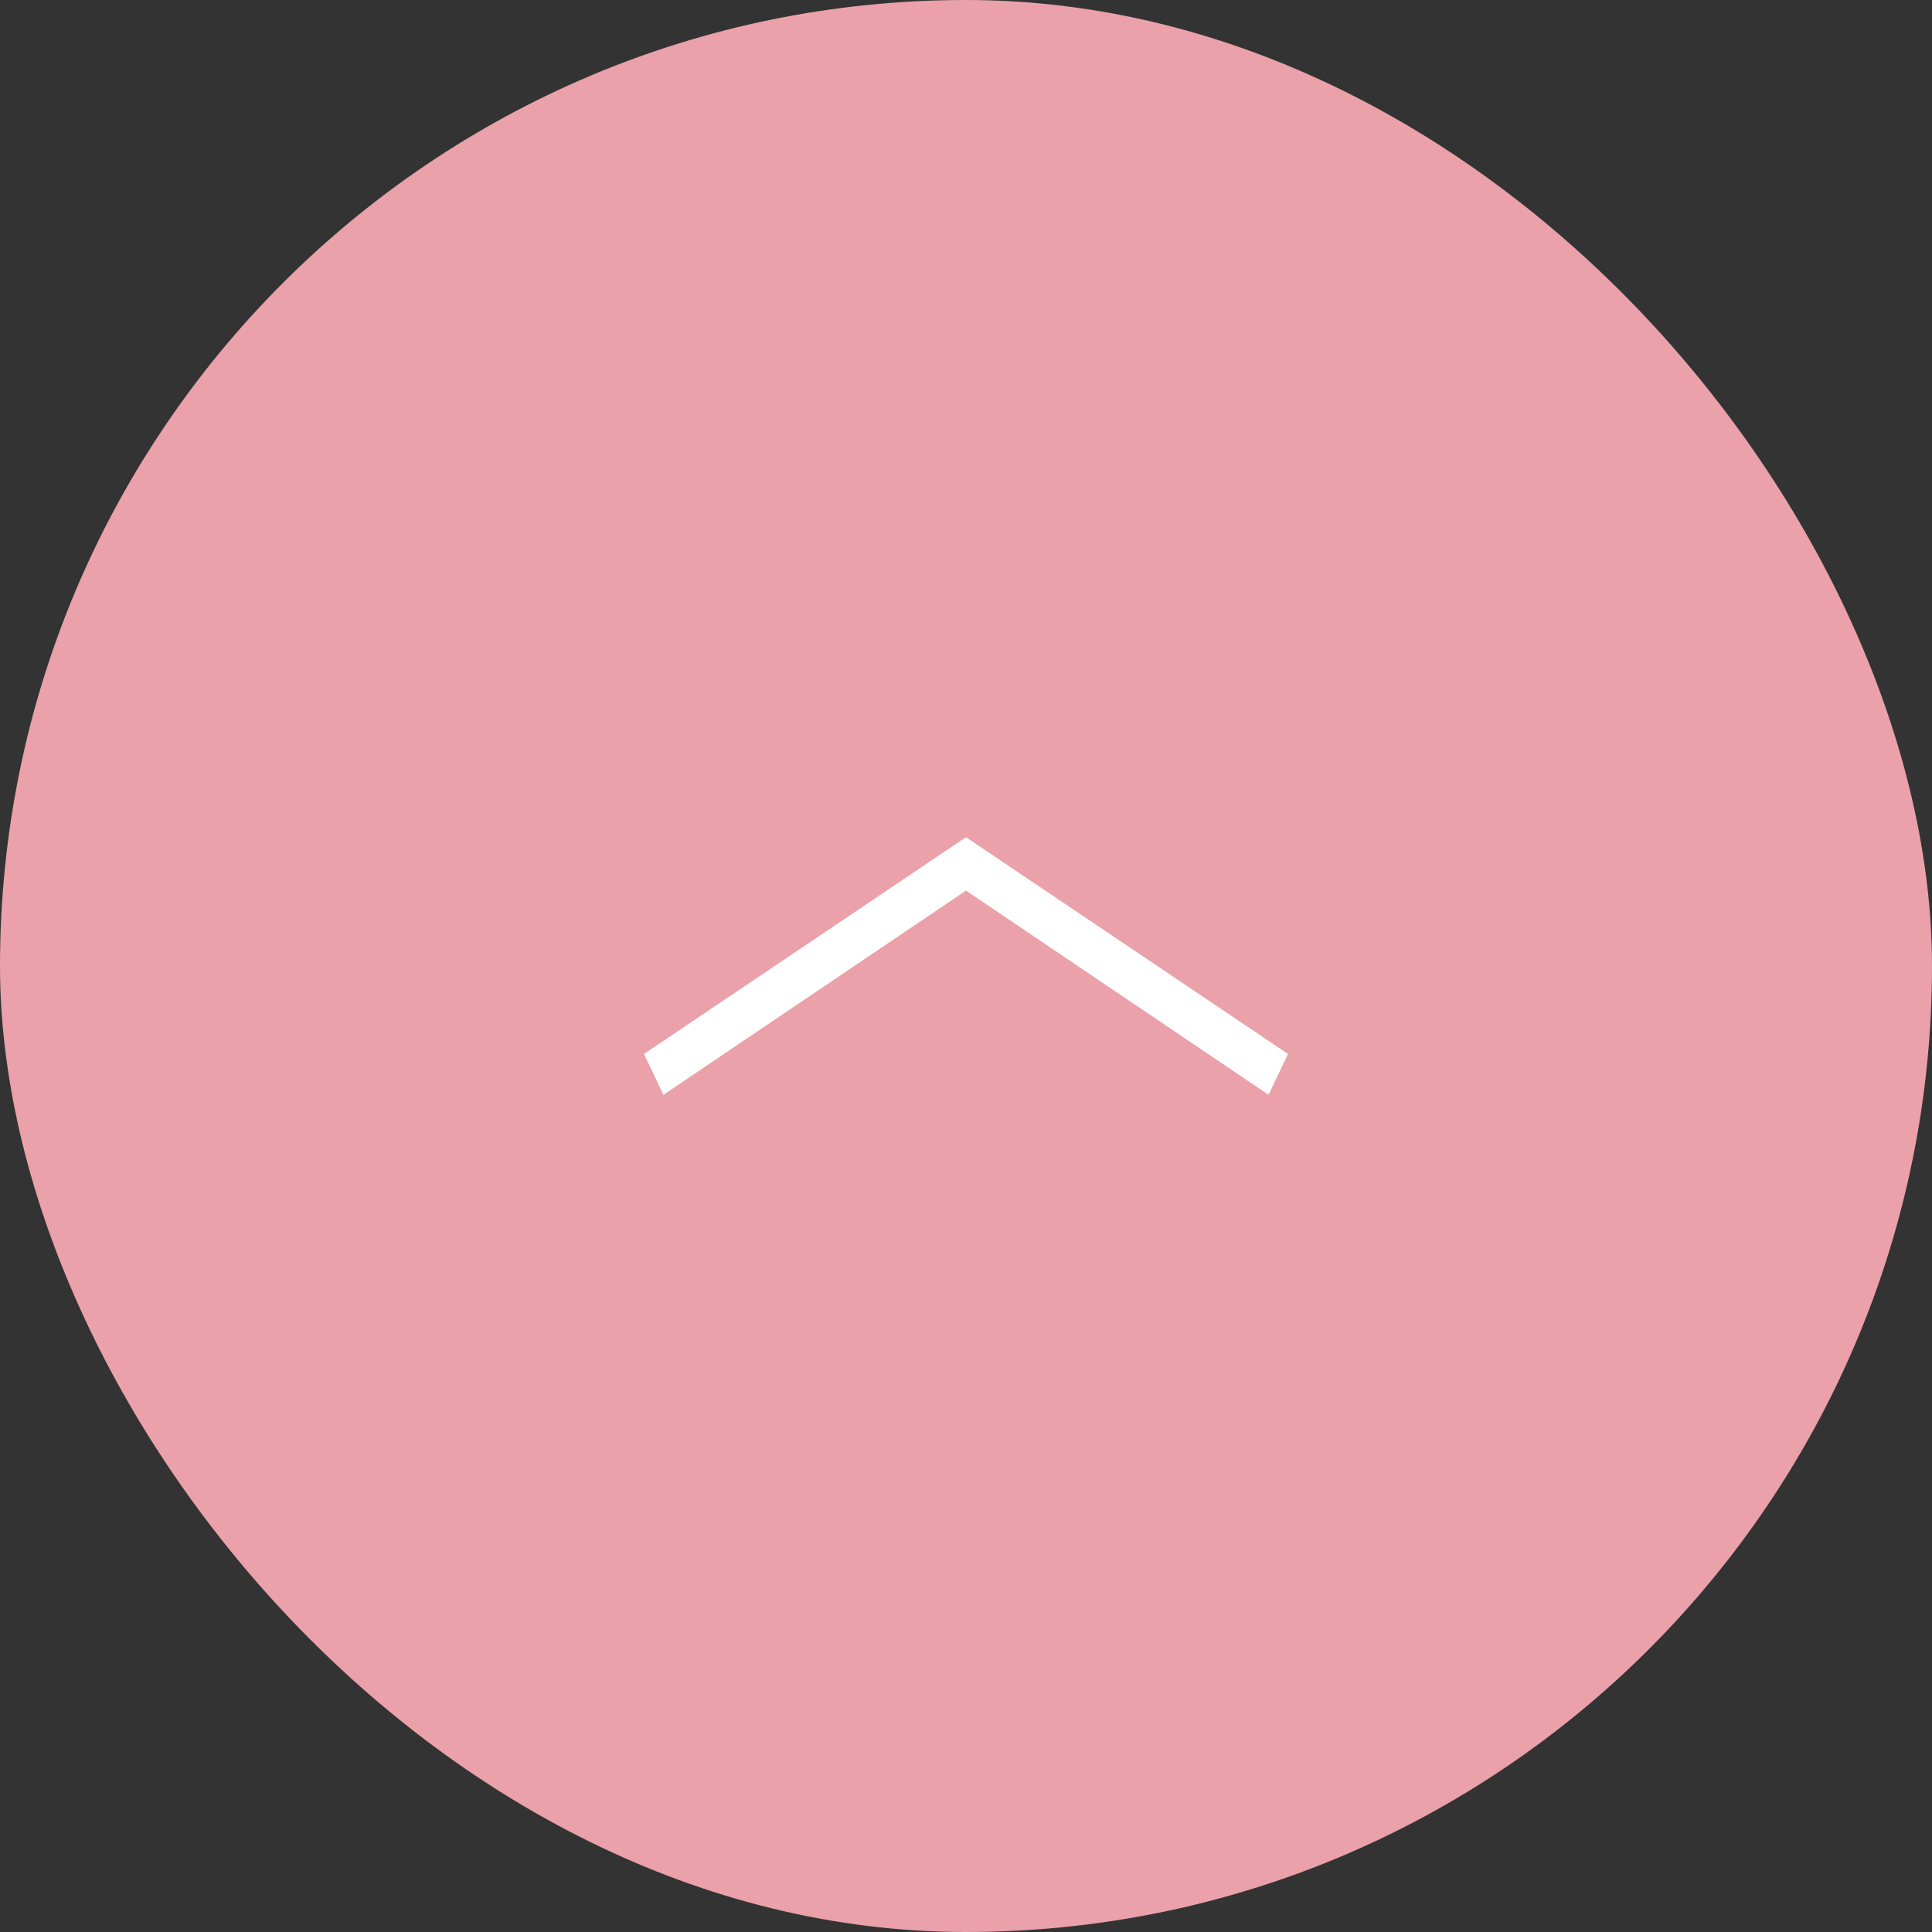 <svg width="30" height="30" viewBox="0 0 30 30" fill="none" xmlns="http://www.w3.org/2000/svg">
<rect x="0" y="0" width="30" height="30" fill="#333333" stroke="none"/>
<rect x="30" y="30" width="30" height="30" rx="15" transform="rotate(180 30 30)" fill="#EAA1A9"/>
<path d="M20 16.366L19.698 17L15 13.829L10.302 17L10 16.366L15 13L20 16.366Z" fill="white"/>
</svg>
